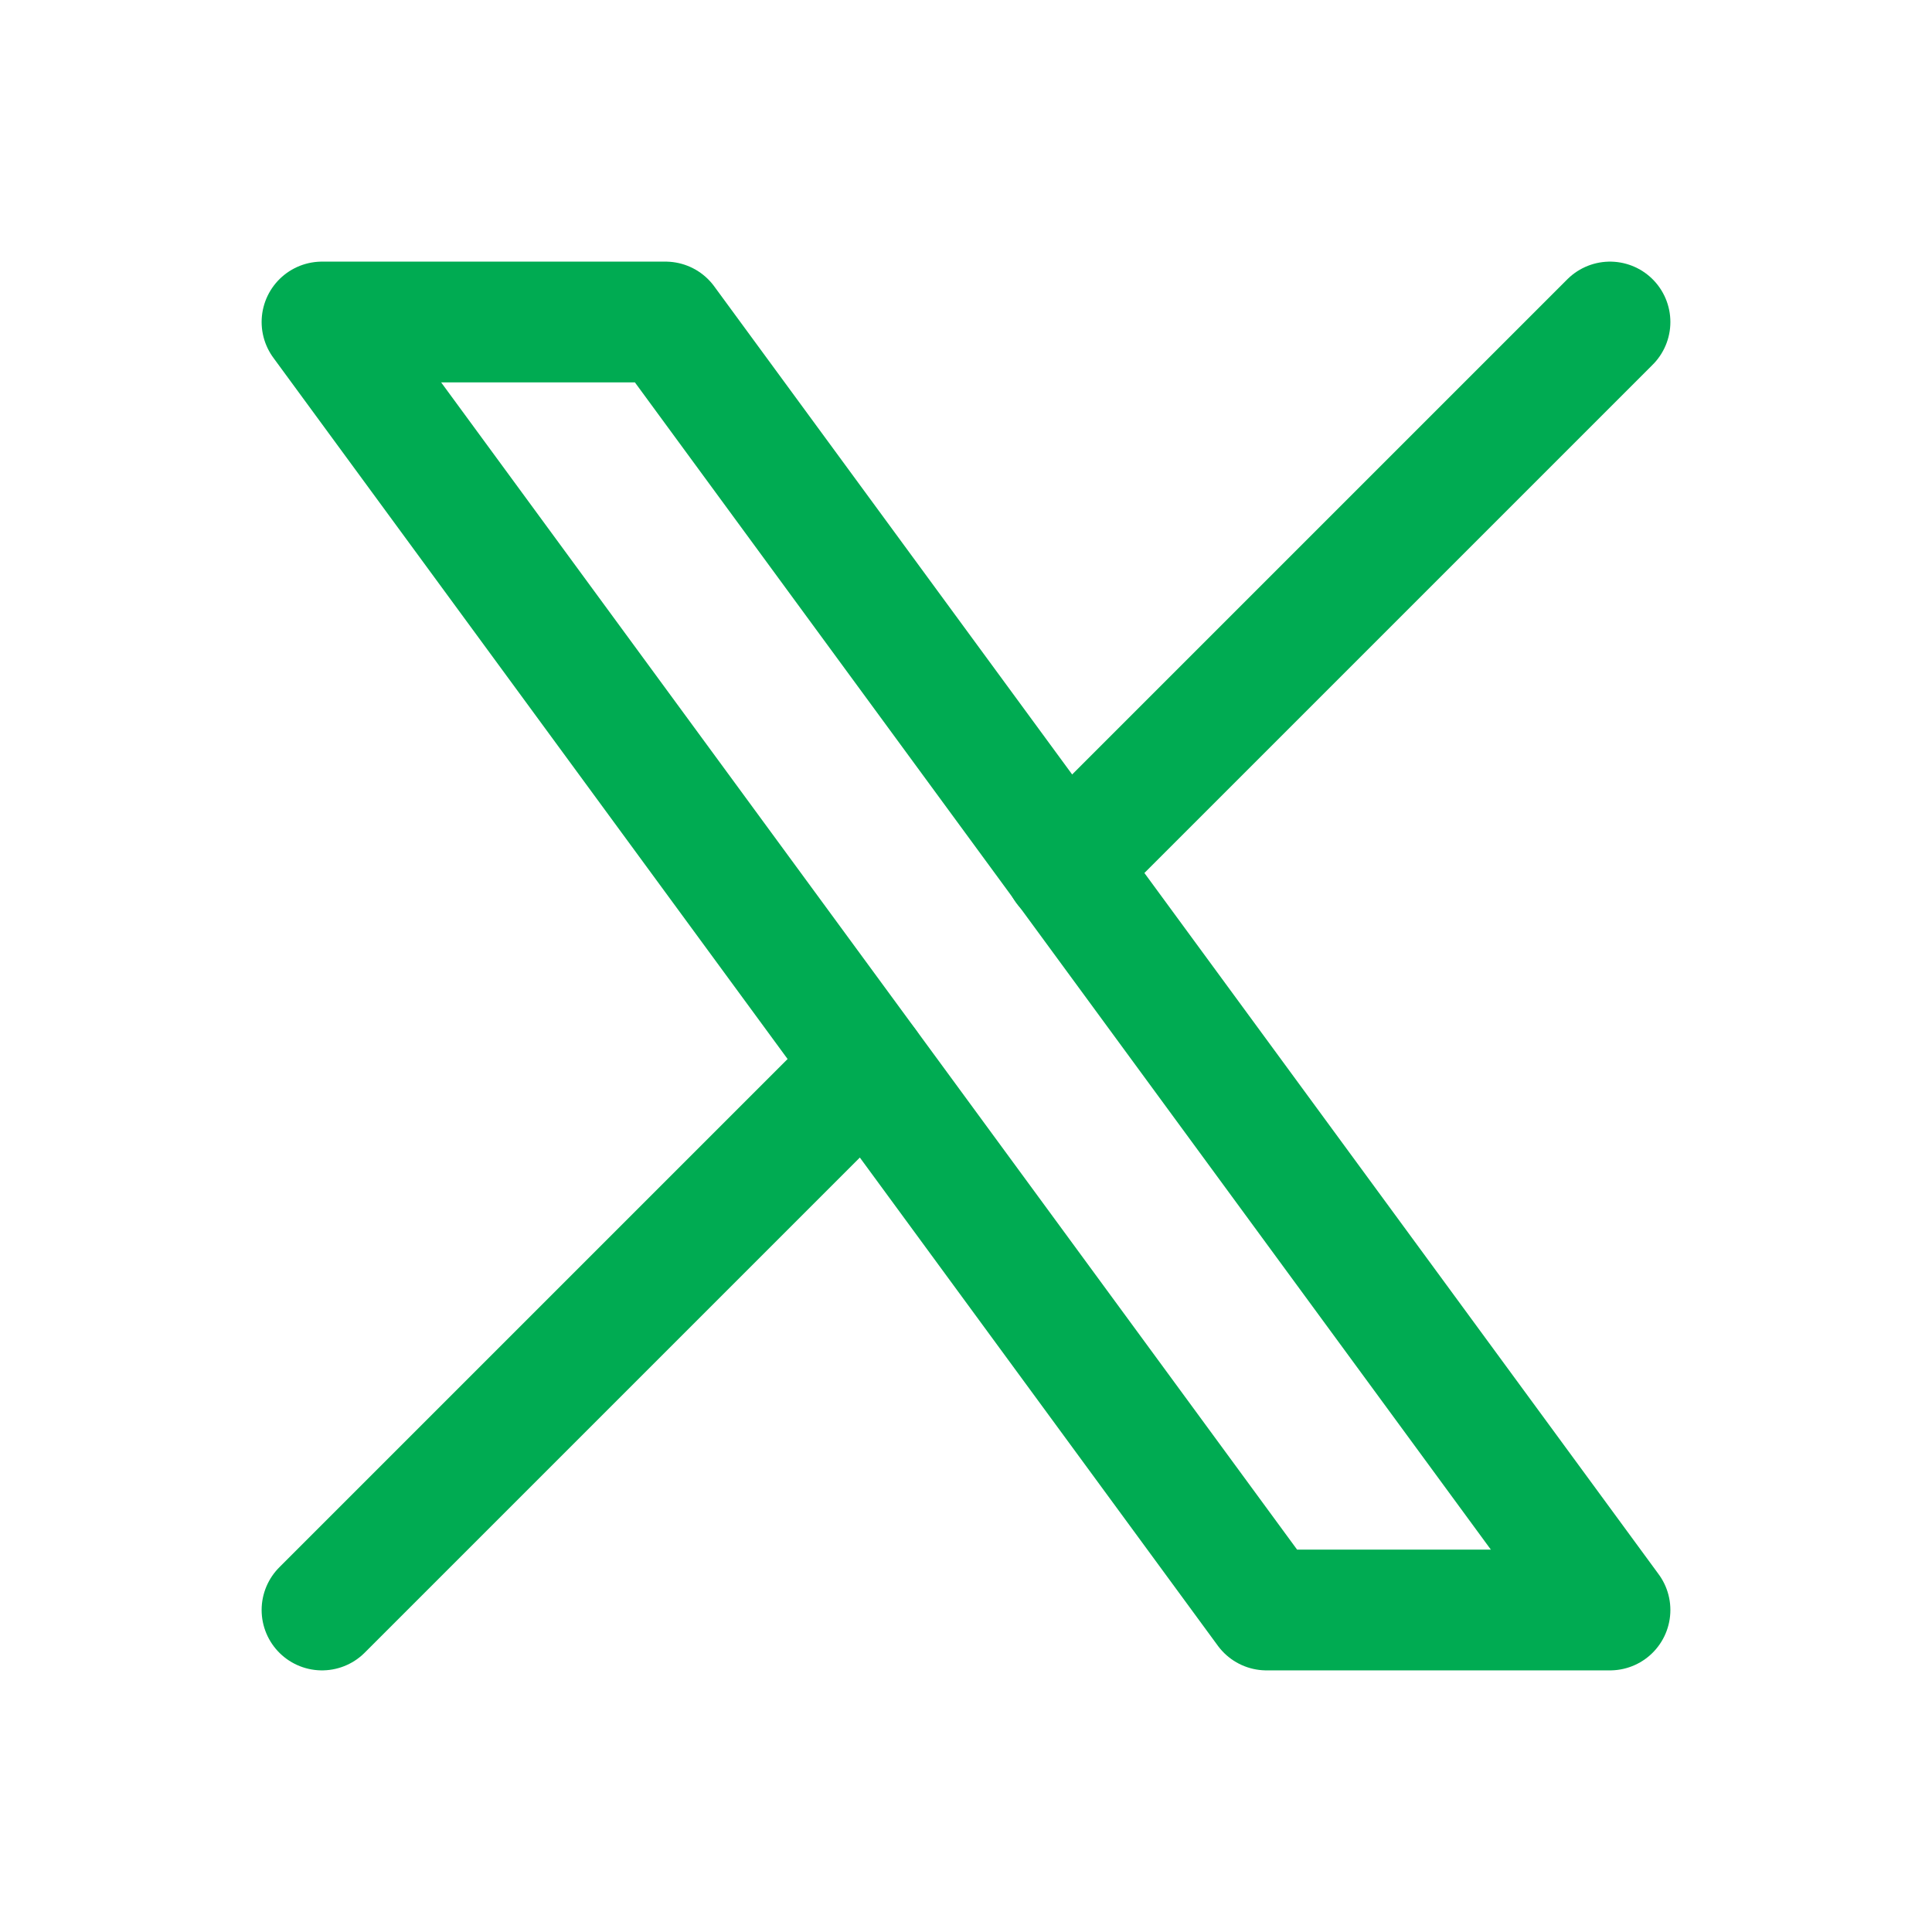<svg width="24" height="24" viewBox="0 0 24 24" fill="none" xmlns="http://www.w3.org/2000/svg">
<g id="Frame" clip-path="url(#clip0_107_408)">
<path id="Vector" d="M4 4L15.733 20H20L8.267 4H4Z" stroke="#00AB52" stroke-width="1.5" stroke-linecap="round" stroke-linejoin="round"/>
<path id="Vector_2" d="M4 20L10.768 13.232M13.228 10.772L20 4" stroke="#00AB52" stroke-width="1.5" stroke-linecap="round" stroke-linejoin="round"/>
</g>
<defs>
<clipPath id="clip0_107_408">
<rect width="24" height="24" fill="white"/>
</clipPath>
</defs>
</svg>
